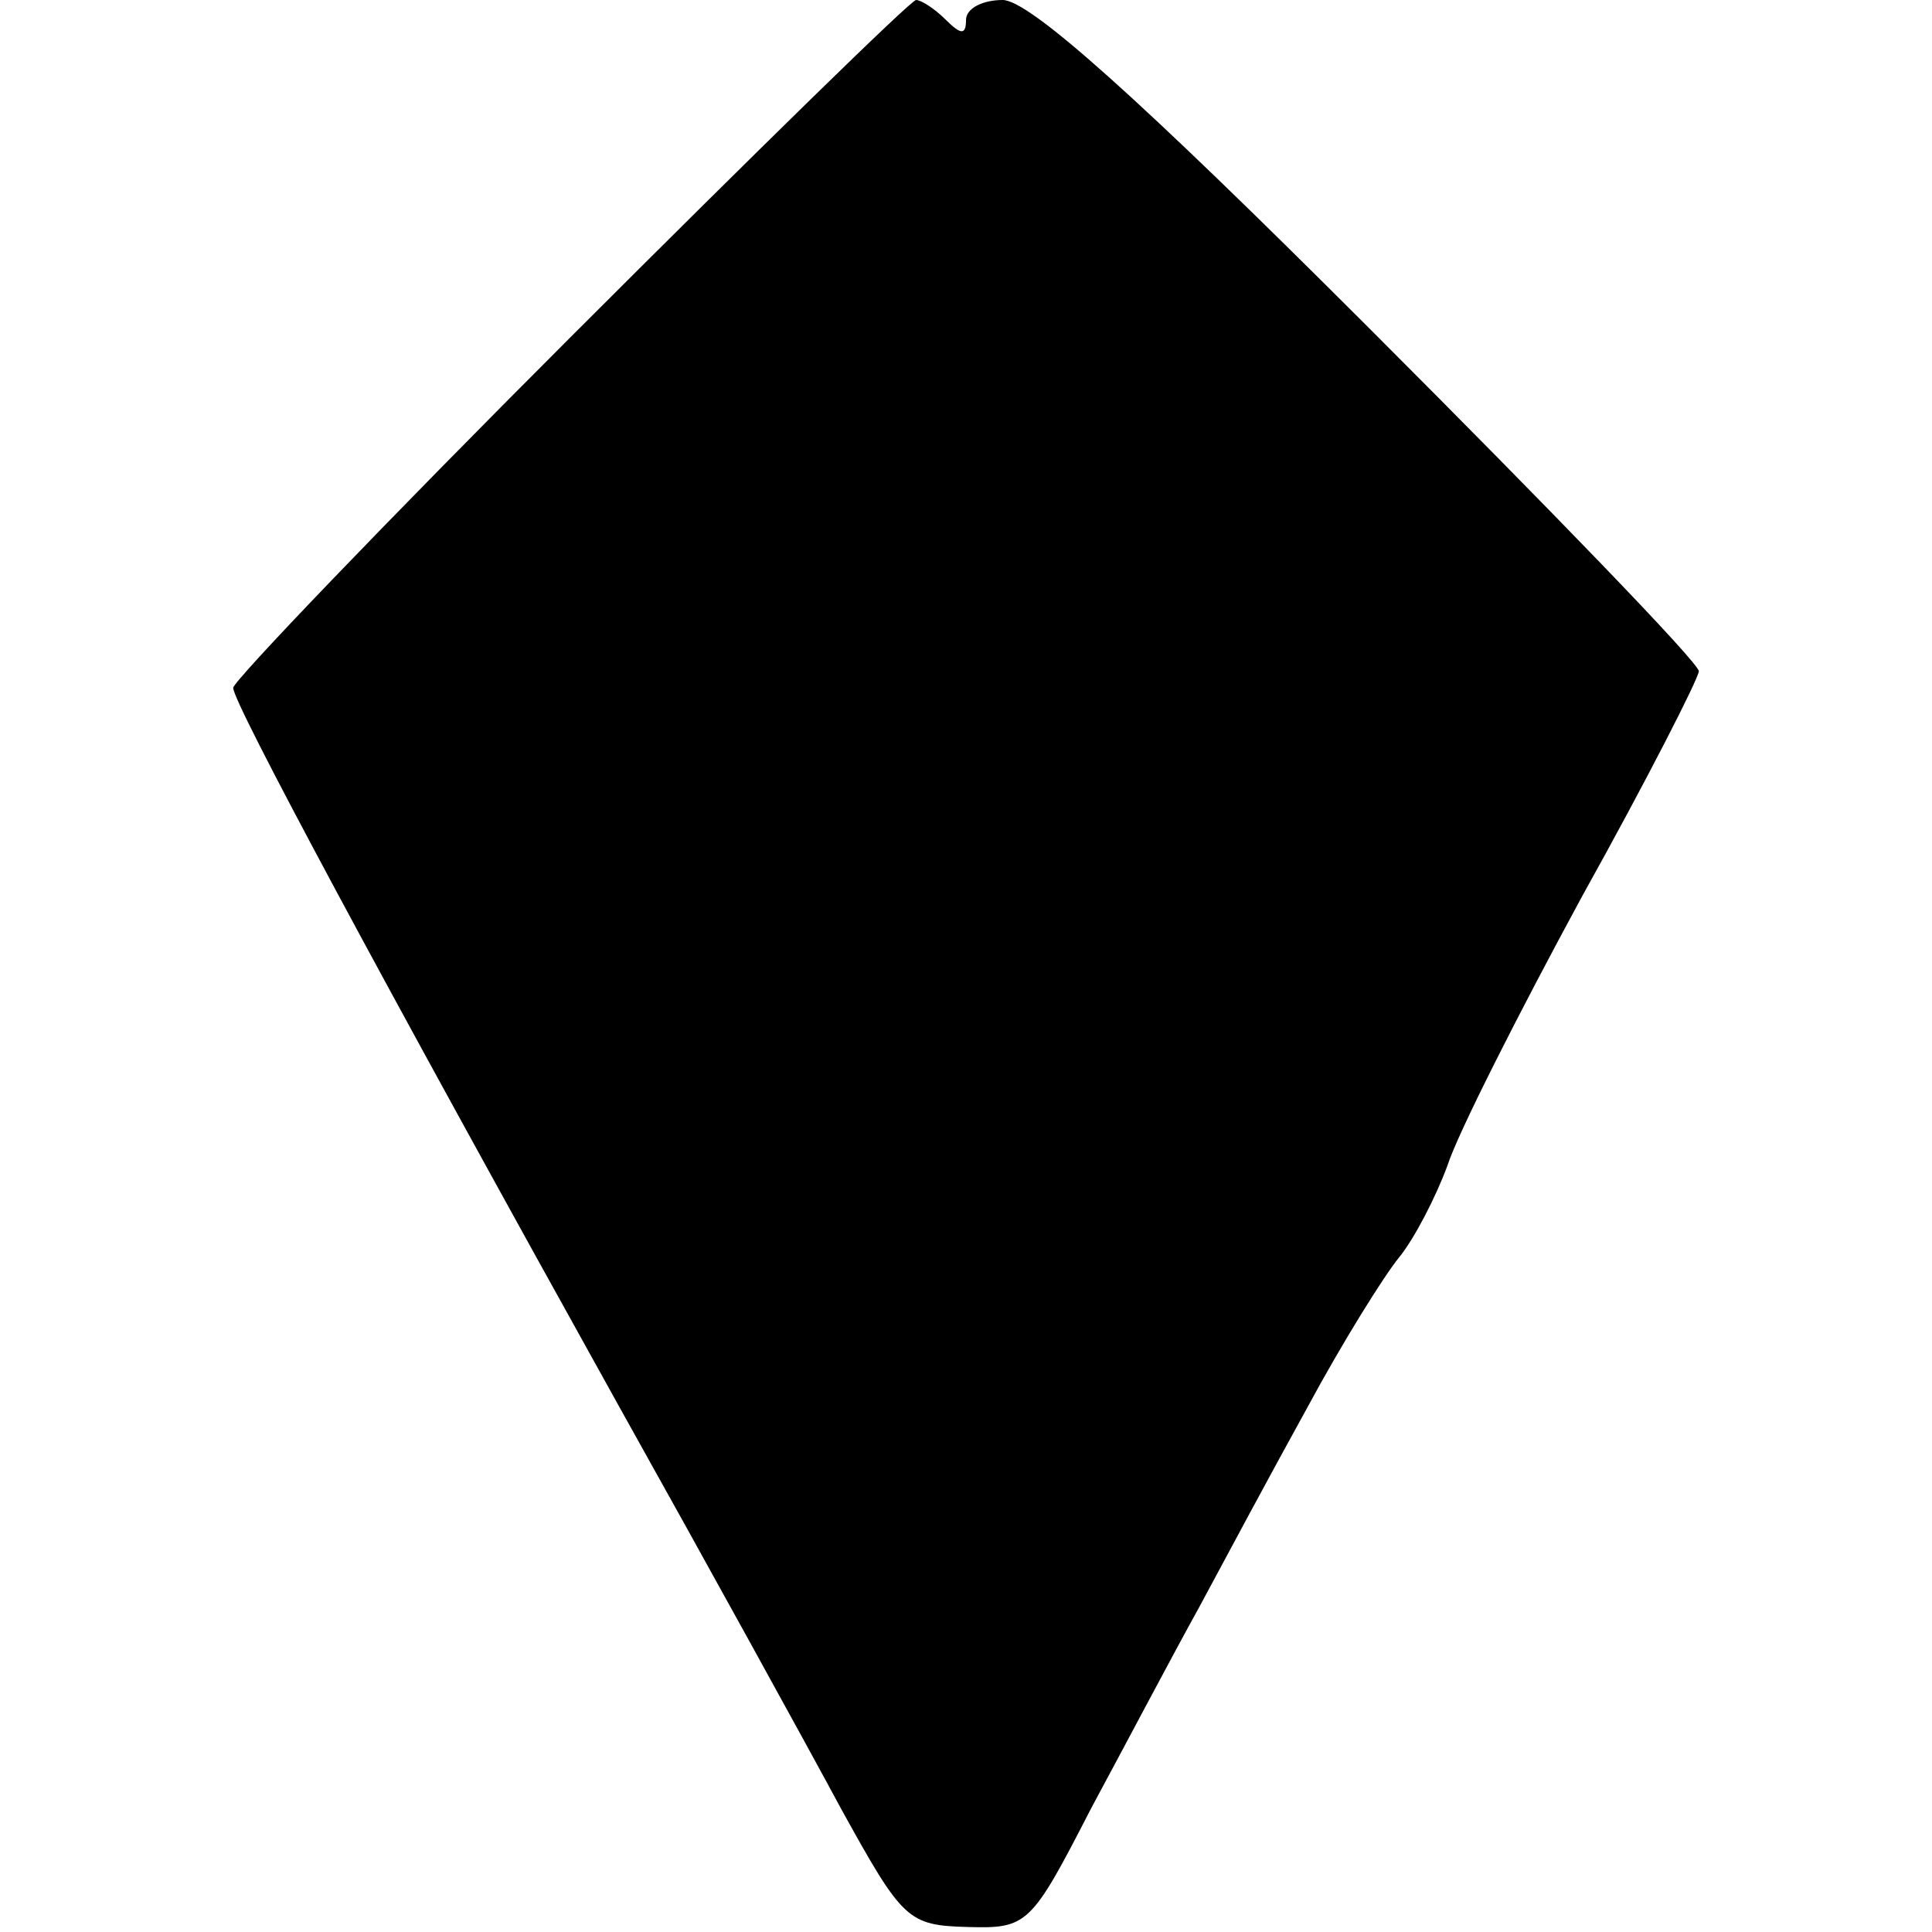 <?xml version="1.0" standalone="no"?>
<!DOCTYPE svg PUBLIC "-//W3C//DTD SVG 20010904//EN"
        "http://www.w3.org/TR/2001/REC-SVG-20010904/DTD/svg10.dtd">
<svg version="1.0" xmlns="http://www.w3.org/2000/svg"
     width="116pt" height="116pt" viewBox="0 0 116 116"
     preserveAspectRatio="xMidYMid meet">
    <g transform="translate(0,116) scale(0.1,-0.1)"
       fill="#000000" stroke="none">
        <path d="M342 957 c-111 -111 -202 -206 -202 -210 0 -9 88 -173 232 -432 52
-93 112 -202 133 -241 37 -67 40 -70 76 -71 36 -1 38 1 74 71 21 39 50 94 65
121 15 28 44 82 65 120 21 39 46 79 55 90 9 11 22 36 29 55 6 19 43 92 81 162
39 70 70 131 70 135 0 5 -89 97 -198 206 -139 139 -204 197 -220 197 -12 0
-22 -5 -22 -12 0 -9 -3 -9 -12 0 -7 7 -15 12 -18 12 -3 0 -96 -91 -208 -203z"/>
    </g>
</svg>
